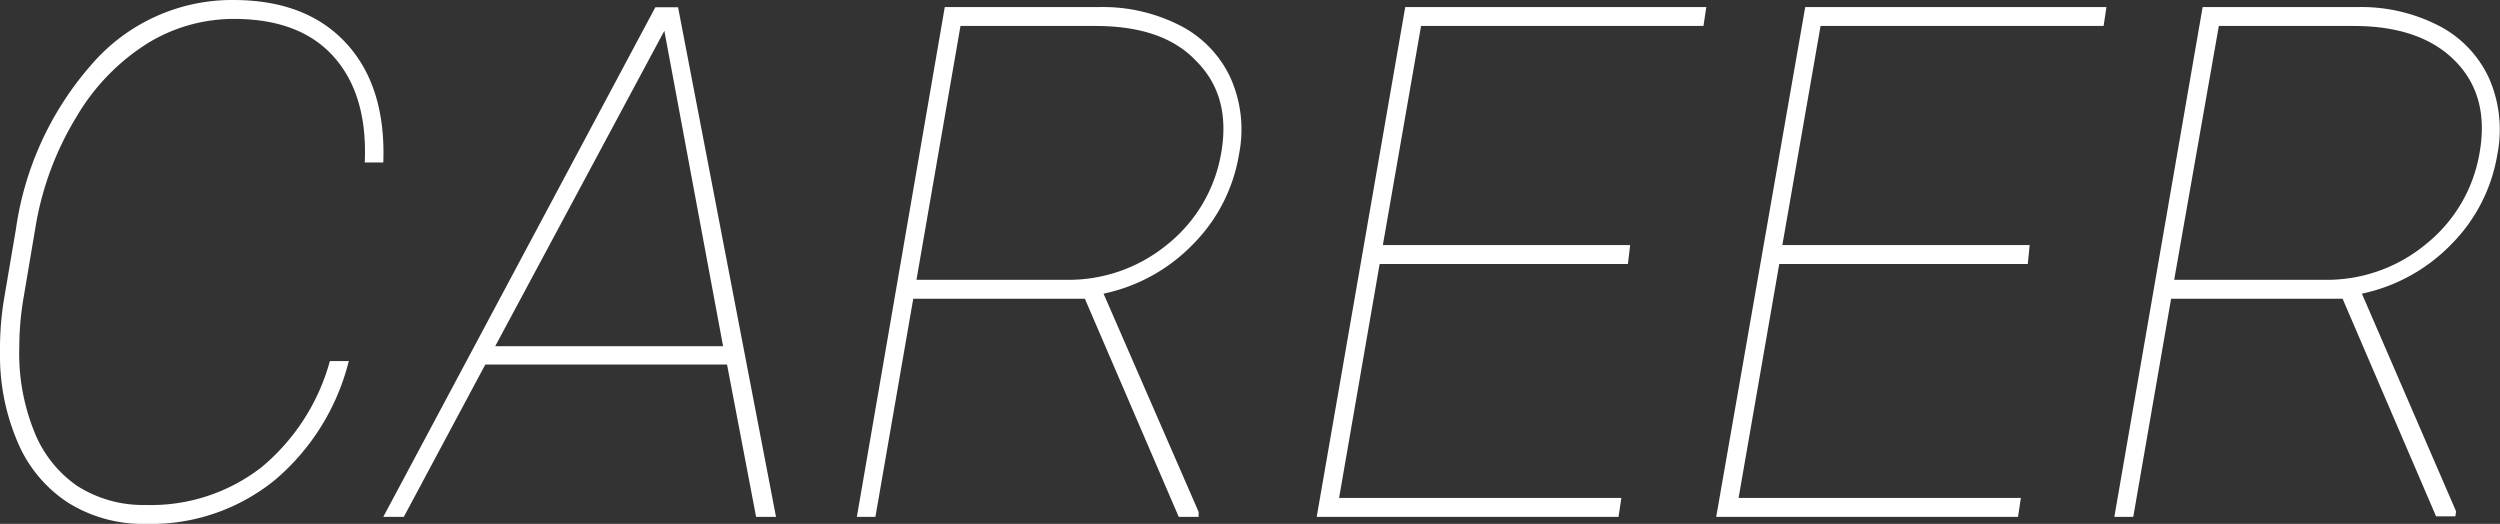 <svg xmlns="http://www.w3.org/2000/svg" viewBox="0 0 202.19 42.37"><rect x="0" y="0" width="202.19" height="42.37" fill="#333333" stroke="none"/><defs><style>.cls-1{fill:#fff;}</style></defs><g id="レイヤー_2" data-name="レイヤー 2"><g id="contents"><path class="cls-1" d="M28.21,29.2a18.45,18.45,0,0,1-6,9.64,15.87,15.87,0,0,1-10.41,3.53,11.45,11.45,0,0,1-6.27-1.7,10.87,10.87,0,0,1-4.11-4.93A17.69,17.69,0,0,1,0,28.52,25,25,0,0,1,.34,24.1l.94-5.52A25.58,25.58,0,0,1,7.42,5.2,15,15,0,0,1,18.86,0Q24.78,0,28,3.5t3,9.64h-1.5Q29.74,7.68,27,4.6T18.89,1.53a13.31,13.31,0,0,0-7,2,17.42,17.42,0,0,0-5.7,5.91,24.83,24.83,0,0,0-3.32,8.93l-1,5.92a24,24,0,0,0-.31,3.8,16.83,16.83,0,0,0,1.15,6.66A9.66,9.66,0,0,0,6.2,39.27a9.88,9.88,0,0,0,5.58,1.57,14.55,14.55,0,0,0,9.38-3.06,17,17,0,0,0,5.52-8.58Z"/><path class="cls-1" d="M58.8,29.48H39.25L32.66,41.8H31L53,.59l1.84,0L62.76,41.8H61.15ZM40.05,28H58.48L53.73,2.49Z"/><path class="cls-1" d="M87.74,24.16H73.86L70.8,41.8H69.3L76.41.57H89a13.72,13.72,0,0,1,6.53,1.54,9,9,0,0,1,4,4.21,10.24,10.24,0,0,1,.68,6.14,13.39,13.39,0,0,1-3.72,7.29,14.11,14.11,0,0,1-7.24,4L96.94,41.4l0,.4H95.33ZM74.12,22.63H86.24a12.56,12.56,0,0,0,8.17-2.86,12.06,12.06,0,0,0,4.34-7.31q.85-4.67-2-7.52C94.93,3,92.19,2.1,88.59,2.1H77.68Z"/><path class="cls-1" d="M131.66,21.35H111.58L108.3,40.27h22.83l-.23,1.53H106.49L113.65.57H138l-.23,1.53H114.93l-3.09,17.72h20Z"/><path class="cls-1" d="M164,21.35H143.9l-3.29,18.92h22.83l-.23,1.53H138.8L146,.57h24.36l-.23,1.53H147.24l-3.09,17.72h20Z"/><path class="cls-1" d="M189.46,24.16H175.59L172.53,41.8H171L178.14.57h12.63a13.72,13.72,0,0,1,6.53,1.54,9,9,0,0,1,4,4.21,10.32,10.32,0,0,1,.68,6.14,13.39,13.39,0,0,1-3.72,7.29,14.15,14.15,0,0,1-7.24,4l7.62,17.61-.06.4h-1.56Zm-13.62-1.53H188a12.54,12.54,0,0,0,8.17-2.86,12,12,0,0,0,4.35-7.31q.86-4.67-1.95-7.52c-1.87-1.9-4.61-2.84-8.22-2.84h-10.9Z"/></g></g></svg>